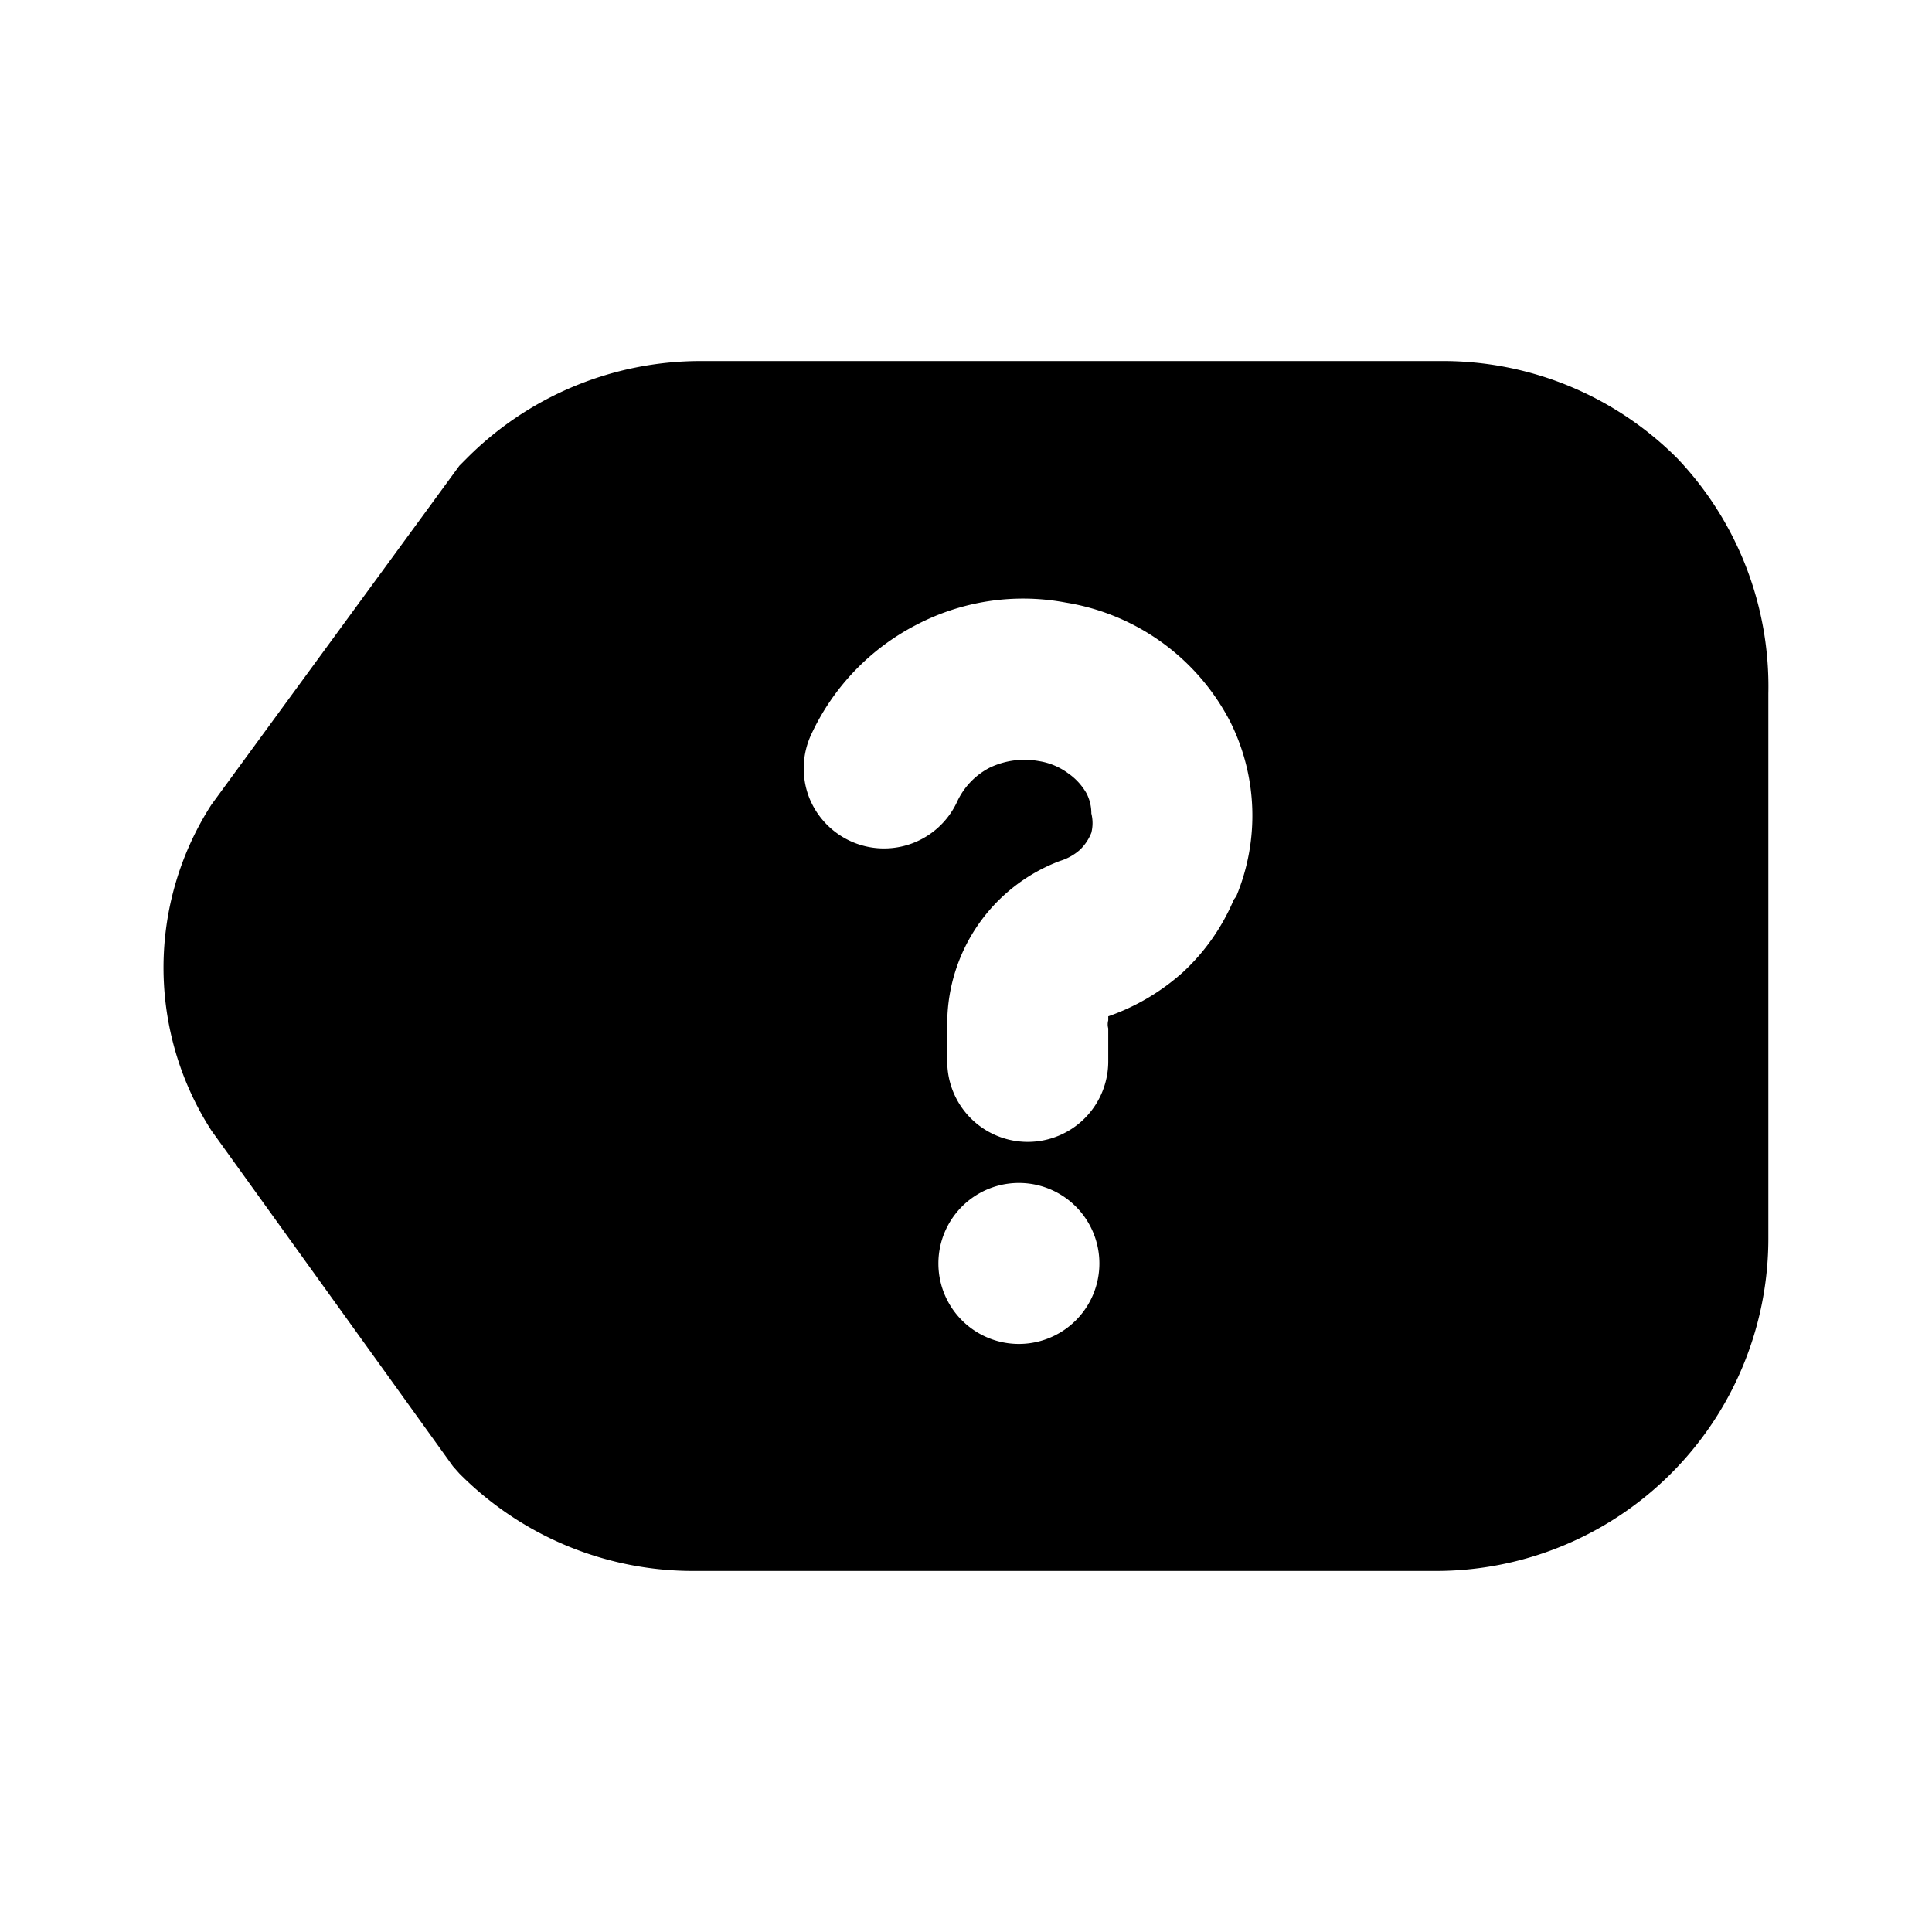 <?xml version="1.0" encoding="utf-8"?>
<!-- Generator: www.svgicons.com -->
<svg xmlns="http://www.w3.org/2000/svg" width="800" height="800" viewBox="0 0 24 24">
<path fill="currentColor" d="M20.837 5.695a4.111 4.111 0 0 0-2.93-1.21h-9.2a4.1 4.1 0 0 0-2.92 1.22l-.08.08l-3.08 4.21a3.74 3.74 0 0 0 0 4.05l3 4.17l.08.09a4.089 4.089 0 0 0 2.92 1.21h9.2a4.13 4.13 0 0 0 4.14-4.13v-6.77a4.11 4.11 0 0 0-1.13-2.92m-8.18 11a1 1 0 1 1 0-2a1 1 0 0 1 0 2m2.67-5.52a2.61 2.61 0 0 1-.63.9a2.73 2.73 0 0 1-.93.55v.05a.19.19 0 0 0 0 .1v.41a1 1 0 1 1-2 0v-.49a2.161 2.161 0 0 1 1.4-2a.66.66 0 0 0 .25-.14a.6.6 0 0 0 .14-.21a.49.49 0 0 0 0-.24a.54.54 0 0 0-.06-.25a.76.76 0 0 0-.23-.25a.82.82 0 0 0-.36-.15a1 1 0 0 0-.61.08a.9.9 0 0 0-.41.43a1 1 0 0 1-1.841-.073a1 1 0 0 1 .031-.767a2.91 2.91 0 0 1 1.3-1.36a2.86 2.86 0 0 1 1.86-.28a2.802 2.802 0 0 1 2.05 1.49a2.611 2.611 0 0 1 .07 2.16z"/>
</svg>
